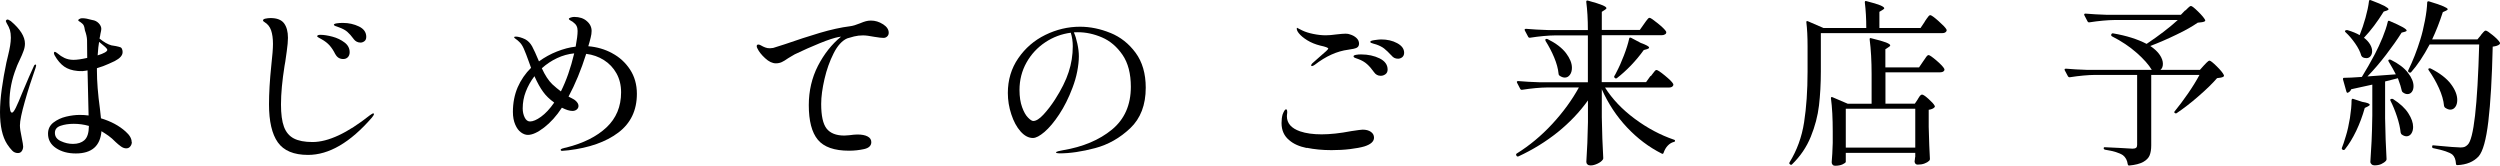 <?xml version="1.0" encoding="UTF-8"?>
<svg id="_レイヤー_2" data-name="レイヤー 2" xmlns="http://www.w3.org/2000/svg" width="308.73" height="20.45" viewBox="0 0 308.73 20.45">
  <g id="_レイヤー_1-2" data-name="レイヤー 1">
    <g>
      <path d="M4.47,8.07s-.02.12-.07.29c-.48,1.36-.93,2.75-1.33,4.16-.4,1.41-.61,2.4-.61,2.97,0,.32.07.82.22,1.5.12.59.18.95.18,1.1,0,.22-.06.41-.17.57-.11.16-.27.24-.47.24-.28,0-.52-.1-.71-.3-.2-.2-.41-.47-.63-.8-.59-.92-.88-2.24-.88-3.96,0-.82.07-1.77.22-2.86.15-1.08.34-2.17.57-3.26l.2-.84c.12-.5.21-.91.26-1.24s.09-.66.09-.98c0-.38-.04-.69-.11-.94-.07-.24-.21-.54-.42-.89-.06-.12-.09-.19-.09-.22,0-.04.02-.09.06-.13.04-.04.08-.07.14-.07.09,0,.23.07.42.2,1.16.98,1.74,1.91,1.74,2.77,0,.28-.05.58-.17.9-.11.32-.28.71-.5,1.17-.04.1-.1.23-.18.39-.07.15-.15.33-.22.54-.56,1.41-.84,2.83-.84,4.27,0,.29.02.58.07.85.04.27.12.41.24.41s.27-.2.47-.6.47-1.04.83-1.93c.62-1.48,1.08-2.54,1.39-3.19.06-.15.13-.22.22-.22.04,0,.07.04.07.11ZM16.28,17.53c0,.21-.06.39-.19.55-.12.16-.29.24-.5.24-.22,0-.44-.08-.66-.24-.22-.16-.44-.34-.65-.54-.21-.2-.36-.34-.45-.43-.31-.26-.59-.47-.84-.62-.1-.07-.26-.17-.46-.29-.15,1.83-1.2,2.75-3.17,2.75-.97,0-1.78-.22-2.44-.66s-.99-1.03-.99-1.78c0-.57.22-1.03.67-1.38.45-.34.97-.59,1.57-.73s1.16-.21,1.67-.21c.37,0,.73.02,1.1.07l-.13-5.57c-.12.03-.32.06-.62.09-.28,0-.48,0-.62-.02-.66-.06-1.21-.24-1.64-.54-.43-.3-.83-.76-1.18-1.38-.06-.12-.09-.21-.09-.29,0-.1.04-.15.11-.15.04,0,.11.03.21.1.1.07.16.11.19.14.21.19.47.36.8.52.33.15.7.23,1.11.23s.97-.08,1.69-.24c-.01-.56-.02-1.28-.02-2.18-.01-.37-.1-.77-.26-1.21-.03-.12-.04-.19-.04-.22-.04-.28-.13-.48-.25-.59-.12-.12-.29-.24-.5-.37-.03-.03-.04-.05-.04-.07,0-.04.03-.09.08-.13.05-.04.11-.07.17-.09.09-.03.18-.04.29-.04.28,0,.67.07,1.19.22.32.04.59.18.8.4.21.22.32.45.32.7,0,.12-.04.32-.11.62-.01.12-.05.31-.11.57.54.44,1.03.72,1.47.84.13.03.32.06.55.09.28.06.47.11.57.15s.18.15.22.31c.03.07.04.17.04.29,0,.4-.32.76-.97,1.1-.06.03-.3.14-.74.34-.43.2-.92.38-1.46.54v.31c0,1.32.12,2.88.37,4.69l.13,1.19c1.23.37,2.24.91,3.04,1.63.5.44.75.87.75,1.3ZM10.42,17.31c.36-.31.55-.89.56-1.76-.63-.18-1.25-.26-1.87-.26s-1.14.08-1.62.24c-.48.16-.71.45-.71.88,0,.46.25.8.74,1.02.49.23.99.34,1.49.34.59,0,1.06-.15,1.42-.46ZM12.06,6.84c.79-.25,1.19-.48,1.19-.68,0-.1-.15-.28-.46-.53-.31-.25-.49-.4-.55-.46-.07.35-.13.91-.18,1.67Z"/>
      <path d="M34.31,17.58c-.73-1.03-1.09-2.6-1.09-4.7,0-1.33.09-2.96.29-4.86.13-1.16.2-2.02.2-2.6,0-.67-.08-1.23-.23-1.67s-.42-.78-.8-1.01c-.13-.07-.2-.15-.2-.22,0-.1.1-.18.3-.22s.41-.07.63-.07c.79,0,1.35.22,1.67.65.32.43.48,1.03.48,1.79,0,.41-.05.97-.15,1.68-.1.71-.16,1.13-.18,1.27-.03.1-.06.27-.09.51-.29,1.83-.44,3.42-.44,4.77,0,1.17.12,2.09.37,2.76.25.67.66,1.15,1.22,1.44.56.29,1.33.44,2.3.44,1.94,0,4.3-1.1,7.08-3.3.04-.03.11-.08.21-.14.09-.07.17-.1.23-.1.04,0,.07.03.07.09,0,.09-.09.23-.26.44-2.67,3.07-5.29,4.6-7.88,4.6-1.76,0-3-.52-3.73-1.55ZM41.41,6.7c-.21-.43-.44-.78-.7-1.08-.26-.29-.59-.55-.99-.77-.09-.06-.2-.12-.34-.19-.14-.07-.21-.13-.21-.19s.04-.1.12-.13c.08-.03.17-.04.28-.04.42,0,.92.08,1.49.23.56.15,1.06.39,1.48.71.43.32.64.73.64,1.21,0,.26-.08.47-.23.62-.15.15-.34.22-.56.22-.44,0-.76-.2-.97-.59ZM43.67,4.81c-.28-.38-.54-.67-.78-.88-.24-.21-.56-.38-.96-.53-.13-.06-.25-.1-.35-.13-.1-.03-.19-.06-.25-.1-.07-.04-.1-.08-.1-.12,0-.07.12-.13.36-.17.24-.04.5-.05.76-.05.72,0,1.38.15,1.98.44.6.29.9.72.9,1.28,0,.25-.08.43-.23.54-.15.11-.31.17-.47.17-.35,0-.64-.15-.86-.44Z"/>
      <path d="M75.59,6.57c.91.48,1.65,1.16,2.21,2.01s.85,1.86.85,3c0,2.05-.77,3.65-2.3,4.8s-3.58,1.87-6.15,2.18l-.79.07c-.06,0-.1-.01-.13-.04-.03-.03-.04-.06-.04-.09,0-.06.06-.11.18-.15.12-.04.22-.07.32-.09s.16-.03.19-.04c2.11-.53,3.77-1.36,4.97-2.49,1.2-1.13,1.8-2.57,1.8-4.33,0-.88-.19-1.66-.57-2.34-.38-.68-.9-1.23-1.55-1.64-.65-.41-1.38-.67-2.19-.77-.63,2-1.36,3.75-2.18,5.28.07.04.22.12.43.22.21.1.37.21.47.31.22.21.33.41.33.62,0,.18-.07.32-.21.44-.14.12-.32.18-.54.18-.34,0-.77-.13-1.3-.4-.67,1.03-1.41,1.84-2.2,2.45-.79.61-1.46.91-2,.91-.28,0-.56-.1-.85-.31-.29-.21-.52-.52-.71-.96-.19-.43-.29-.96-.29-1.57,0-1.11.2-2.13.59-3.04.4-.91.95-1.71,1.65-2.4l-.22-.62c-.28-.78-.5-1.36-.67-1.74-.17-.38-.36-.67-.58-.86-.13-.13-.27-.25-.41-.34-.14-.1-.21-.17-.21-.21,0-.06.07-.09.22-.09s.32.03.53.09c.21.06.41.14.62.24.35.19.63.48.85.87.21.39.5,1.01.85,1.86.69-.5,1.43-.91,2.22-1.22.79-.31,1.56-.52,2.31-.6.16-.85.24-1.5.24-1.94,0-.23-.04-.44-.13-.62-.09-.18-.25-.34-.48-.51-.07-.04-.17-.1-.29-.17-.12-.07-.18-.13-.18-.19s.07-.11.22-.16.29-.08.44-.08c.64,0,1.17.17,1.56.52.4.34.59.75.59,1.22,0,.25-.04.52-.12.83-.08.3-.13.48-.14.54-.07.26-.12.43-.15.51,1.06.09,2.04.37,2.95.86ZM66.81,14.42c.54-.39,1.09-.97,1.63-1.75-.59-.43-1.04-.87-1.36-1.32-.35-.47-.71-1.11-1.08-1.94-.46.6-.81,1.24-1.07,1.91-.26.67-.38,1.36-.38,2.07,0,.41.08.78.24,1.11.16.33.38.5.66.5.37,0,.82-.19,1.36-.58ZM69.26,11.3c.67-1.33,1.22-2.9,1.65-4.71-.73.07-1.44.27-2.12.59-.68.32-1.31.74-1.88,1.25.4.87.83,1.53,1.3,1.98.37.34.72.63,1.06.88Z"/>
      <path d="M109.06,3c.46.3.69.65.69,1.04,0,.19-.06.34-.19.46-.12.12-.28.18-.45.18-.22,0-.59-.04-1.12-.13-.62-.12-1.08-.18-1.41-.18-.38,0-.75.04-1.11.13s-.64.17-.85.24c-.63.28-1.19.89-1.67,1.84-.48.95-.86,2-1.13,3.17s-.41,2.2-.41,3.09c0,1.45.22,2.46.67,3.04.45.57,1.18.86,2.19.86l.59-.04c.44-.06.79-.09,1.03-.09.53,0,.95.08,1.25.24.31.16.46.4.46.7,0,.44-.3.73-.89.86-.59.13-1.21.2-1.86.2-1.82,0-3.1-.45-3.85-1.35s-1.12-2.33-1.12-4.28c0-1.76.38-3.38,1.13-4.85.76-1.47,1.71-2.67,2.85-3.6-.04,0-.14.01-.29.04-.51.09-1.29.34-2.32.76-1.03.42-2.07.88-3.11,1.38-.18.1-.33.19-.46.27s-.25.15-.35.21c-.31.22-.57.38-.79.48-.22.1-.46.15-.73.15-.42,0-.87-.21-1.32-.63-.46-.42-.77-.82-.95-1.2-.06-.1-.09-.2-.09-.29,0-.13.07-.2.2-.2.09,0,.18.03.29.09.21.12.39.21.56.27.17.07.36.1.58.1.09,0,.22-.01.4-.04.12-.03.6-.18,1.45-.46,1.51-.53,2.95-.99,4.31-1.4,1.36-.4,2.61-.68,3.74-.82.34-.04.76-.17,1.25-.37.28-.12.51-.2.7-.25s.4-.08.62-.08c.53,0,1.02.15,1.49.45Z"/>
      <path d="M137.12,4.06c1.25.51,2.29,1.33,3.12,2.46s1.25,2.57,1.25,4.31c0,2.13-.64,3.79-1.91,5-1.28,1.21-2.72,2.03-4.34,2.46-1.62.43-3.09.65-4.41.65-.1,0-.2-.01-.29-.03-.09-.02-.13-.05-.13-.08,0-.06.1-.11.29-.16.19-.05.38-.09.57-.12,2.46-.41,4.48-1.26,6.04-2.54,1.56-1.28,2.34-3.05,2.34-5.29,0-1.63-.34-2.94-1.03-3.95-.69-1-1.53-1.72-2.53-2.15-1-.43-1.99-.64-2.97-.64-.23,0-.4,0-.51.02.18.38.32.85.44,1.41.12.56.18,1.07.18,1.54,0,.56-.07,1.18-.2,1.86-.13.68-.33,1.36-.59,2.04-.47,1.25-1.02,2.34-1.64,3.28-.62.94-1.23,1.66-1.81,2.16-.59.5-1.06.75-1.43.75-.54,0-1.05-.27-1.53-.81s-.86-1.25-1.14-2.11c-.29-.87-.43-1.75-.43-2.64,0-1.61.43-3.04,1.29-4.29s1.97-2.21,3.34-2.88c1.37-.67,2.8-1.01,4.28-1.01,1.26,0,2.52.26,3.76.77ZM132.24,4.04c-1.14.15-2.2.54-3.17,1.19s-1.74,1.48-2.31,2.5c-.57,1.02-.86,2.15-.86,3.38,0,.84.11,1.54.32,2.12.21.58.45,1.01.73,1.29.27.28.49.42.65.42.35,0,.77-.26,1.26-.79.49-.53.96-1.14,1.42-1.85.79-1.23,1.36-2.37,1.69-3.4.34-1.03.51-2.09.51-3.18,0-.59-.08-1.14-.24-1.67Z"/>
      <path d="M161.38,18.28c-.93-.19-1.65-.51-2.17-.97-.63-.51-.95-1.22-.95-2.11,0-.4.04-.75.13-1.06.16-.42.3-.64.42-.64.1,0,.15.11.15.33,0,.09,0,.18-.02.26-.01.09-.02.18-.02.26,0,.87.54,1.49,1.63,1.87.73.25,1.62.37,2.66.37s2.27-.13,3.67-.4c.79-.12,1.25-.18,1.39-.18.42,0,.77.09,1.02.27.26.18.39.42.39.72,0,.47-.4.83-1.19,1.08-.44.13-1.03.24-1.76.33-.73.09-1.5.13-2.31.13-1.1,0-2.12-.1-3.05-.29ZM161.92,8.07c0-.07.04-.15.13-.24.06-.06.38-.34.97-.86.67-.56,1.01-.88,1.01-.97,0-.1-.33-.23-.99-.37-.6-.15-1.14-.37-1.61-.66-.47-.29-.81-.58-1.03-.86-.18-.22-.26-.41-.26-.57,0-.07.01-.11.04-.11l.2.11.48.24c.34.16.77.3,1.31.41.54.11,1.05.17,1.55.17.37,0,.81-.04,1.32-.11.53-.06.9-.09,1.12-.09.23,0,.42.03.55.09.31.09.57.23.79.43.22.2.33.44.33.71,0,.23-.09.4-.27.5-.18.1-.54.18-1.07.25-1.38.18-2.76.8-4.14,1.87-.15.1-.26.15-.33.15s-.11-.03-.11-.09ZM169.67,8.9c-.28-.4-.56-.72-.85-.98-.29-.26-.65-.47-1.09-.63-.07-.03-.17-.06-.28-.1-.11-.04-.19-.07-.23-.11-.04-.04-.07-.08-.07-.12,0-.09.1-.15.31-.19.21-.04.41-.05.62-.05.87,0,1.63.17,2.29.49.66.33.99.79.99,1.38,0,.25-.09.44-.26.57-.18.13-.37.2-.59.2-.35,0-.63-.15-.84-.46ZM171.84,6.86c-.35-.38-.66-.67-.91-.87-.26-.2-.58-.36-.98-.5-.1-.03-.22-.06-.35-.1-.13-.04-.23-.07-.29-.1-.06-.03-.09-.07-.09-.13,0-.09.18-.16.53-.21.35-.05.62-.08.81-.08.75,0,1.41.15,1.98.46.57.31.86.7.86,1.19,0,.23-.08.41-.23.54-.15.12-.33.19-.52.19-.34,0-.61-.13-.81-.4Z"/>
      <path d="M203.86,9.41c.06-.07.14-.18.25-.33.11-.15.2-.26.26-.33.07-.07.13-.11.19-.11.13,0,.48.23,1.04.69.56.46.91.8,1.02,1.02.04.07.04.15,0,.22-.09.16-.26.24-.51.24h-7.9c.89,1.42,2.12,2.71,3.67,3.86,1.55,1.15,3.17,2.01,4.84,2.58.09.02.13.05.13.11s-.01.1-.03.12c-.02.02-.06.04-.12.05-.28.07-.53.23-.75.46-.22.23-.39.53-.51.88-.04.13-.12.16-.24.09-1.57-.79-3-1.87-4.28-3.23-1.28-1.36-2.32-2.93-3.11-4.71v3.45c.03,1.82.09,3.51.18,5.06,0,.07-.02.14-.07.2-.13.18-.34.34-.64.48s-.58.22-.86.22c-.16,0-.29-.04-.38-.13-.1-.09-.14-.19-.14-.31.1-1.48.17-3.12.2-4.91v-2.68c-1.03,1.44-2.27,2.74-3.73,3.92-1.46,1.17-3.08,2.17-4.85,2.99-.1.04-.18.02-.24-.07l-.02-.04c-.06-.1-.04-.18.04-.24,1.58-.98,3.05-2.2,4.39-3.65,1.34-1.45,2.44-2.96,3.29-4.51h-3.87c-.94.01-1.99.11-3.15.29h-.07c-.06,0-.11-.04-.15-.11l-.4-.77s-.02-.04-.02-.09c0-.07.05-.11.15-.11.81.07,1.7.12,2.68.15h5.94v-5.79h-4c-.94.01-1.99.11-3.15.29h-.07c-.06,0-.11-.04-.15-.11l-.42-.79s-.02-.04-.02-.09c0-.07.06-.11.18-.11.79.07,1.68.12,2.66.15h4.97c0-1.33-.07-2.49-.2-3.48,0-.15.07-.2.22-.15.85.23,1.44.42,1.77.56s.5.26.5.36c0,.07-.07.15-.2.22l-.37.24v2.24h4.69l.53-.75c.06-.09.14-.2.24-.34.1-.14.19-.24.25-.31s.13-.1.19-.1c.12,0,.45.23,1.01.68.56.45.9.79,1.03,1.01.01.03.02.07.02.11,0,.1-.05.19-.17.25-.11.07-.25.1-.41.1h-7.39v5.79h5.48l.55-.77ZM190.88,4.83c.07-.04.15-.04.24,0,1.03.51,1.78,1.09,2.27,1.73.48.64.73,1.24.73,1.81,0,.35-.08.64-.25.87-.17.23-.38.34-.63.34-.22,0-.45-.09-.68-.26-.06-.06-.09-.13-.09-.22-.06-.62-.24-1.28-.54-2s-.66-1.4-1.07-2.05c-.04-.1-.04-.18.02-.22ZM201.41,4.66l1.21.64c.69.25,1.03.44,1.03.57,0,.09-.09.15-.26.2l-.4.11c-.47.66-1,1.29-1.58,1.9-.59.61-1.17,1.13-1.74,1.57-.09.06-.17.05-.24-.02l-.02-.02c-.09-.06-.1-.14-.04-.24.06-.09.11-.17.14-.24.04-.07.07-.14.1-.2.32-.6.63-1.29.93-2.08.3-.78.52-1.48.65-2.08.01-.12.09-.15.22-.11Z"/>
      <path d="M237.69,2.66c.06-.09.14-.21.24-.35.1-.15.19-.26.25-.33.07-.07.13-.11.19-.11.13,0,.47.24,1.01.72.54.48.87.82.99,1.04.04.07.04.15,0,.22-.09.16-.26.24-.51.24h-15v4.73c0,1.53-.08,2.93-.23,4.21-.15,1.28-.49,2.57-1.01,3.85-.52,1.28-1.29,2.42-2.32,3.42-.07.07-.15.07-.24,0l-.02-.02c-.09-.06-.1-.14-.04-.24.91-1.48,1.51-3.12,1.79-4.93s.43-3.89.43-6.27v-3.12c0-1.17-.05-2.16-.15-2.97v-.04c0-.1.06-.13.18-.09l1.94.84h5.28c0-1.14-.06-2.2-.18-3.17,0-.15.07-.2.2-.15.82.21,1.39.38,1.72.52.32.14.48.26.48.36,0,.06-.07.12-.2.2l-.4.24v2h5.08l.53-.79ZM236.83,12.25s.08-.12.15-.24c.07-.12.14-.2.2-.25s.12-.08.18-.08c.13,0,.4.18.8.54s.66.64.76.85c.04.06.03.12-.04.2-.15.15-.38.24-.7.29v2.11c.04,1.76.1,3.08.15,3.96,0,.09-.03.16-.09.22-.13.13-.32.25-.57.34-.25.1-.54.14-.86.14-.19,0-.32-.11-.37-.33,0-.09,0-.16.02-.22.01-.04.02-.1.02-.17s.01-.15.04-.25v-.48h-8.58v1.1c0,.09-.13.19-.38.31-.26.12-.57.18-.94.18-.13,0-.23-.04-.31-.13s-.11-.19-.11-.31c.06-.63.1-1.42.13-2.38v-1.41c0-1.61-.07-2.98-.22-4.09v-.04c0-.12.06-.15.18-.11l1.89.81h2.95v-3.65c0-1.61-.08-3.04-.24-4.29v-.04c0-.12.06-.15.18-.11.87.21,1.47.38,1.83.52.35.14.53.26.53.36,0,.07-.07.15-.2.22l-.4.26v2.24h4.16l.51-.75c.06-.07.14-.18.23-.33.09-.15.18-.26.24-.33.07-.07.13-.11.19-.11.13,0,.46.23.99.68.53.46.84.79.95,1.01.04.07.04.15,0,.22-.09.15-.26.22-.53.22h-6.73v3.87h3.63l.37-.55ZM236.52,18.23v-4.8h-8.58v4.8h8.58Z"/>
      <path d="M269.89,1.29c.07-.07.18-.18.33-.33.15-.15.26-.22.35-.22.12,0,.41.23.87.68s.75.8.87,1.03c.04.09.02.15-.07.2-.13.07-.41.12-.84.15-.65.45-1.51.95-2.61,1.47-1.09.53-2.17,1-3.25,1.41.53.35.92.72,1.18,1.11.26.39.38.75.38,1.09s-.1.59-.31.75h4.88l.51-.57c.06-.06.17-.17.32-.33.15-.16.28-.24.36-.24.12,0,.41.23.88.69.47.46.76.82.88,1.07.04.07.03.15-.04.22-.15.09-.41.15-.79.18-.57.66-1.33,1.4-2.29,2.23-.95.83-1.85,1.52-2.68,2.08-.07.06-.15.06-.24,0s-.1-.13-.02-.22c.51-.62,1.06-1.35,1.64-2.19.58-.84,1.05-1.61,1.42-2.3h-5.96v8.71c0,.5-.07.91-.2,1.23s-.4.59-.79.81c-.4.22-.97.37-1.72.44h-.04c-.07,0-.12-.05-.15-.15-.06-.48-.26-.86-.59-1.12-.43-.29-1.16-.52-2.2-.68-.12-.03-.18-.09-.18-.18s.04-.13.13-.13c.22,0,.84.03,1.87.09.91.06,1.43.09,1.56.09.21,0,.35-.04.44-.11.09-.07.13-.19.13-.35v-8.65h-5.17c-.94.01-1.99.11-3.15.29h-.04c-.07,0-.13-.04-.18-.11l-.4-.75-.02-.09c0-.07.05-.11.15-.11.79.07,1.68.12,2.66.15h7.96c-.37-.63-.99-1.33-1.86-2.1-.87-.77-1.89-1.45-3.05-2.04-.1-.06-.13-.14-.09-.24.04-.1.12-.15.22-.13,1.63.28,3.01.71,4.14,1.3,1.54-1.03,2.82-2.01,3.85-2.95h-7.77c-.94.01-1.99.11-3.15.29h-.07c-.06,0-.11-.04-.15-.11l-.4-.77s-.02-.04-.02-.09c0-.07.05-.11.15-.11.81.07,1.7.12,2.68.15h9.11l.53-.55Z"/>
      <path d="M290.46,12.22s.08-.04.14-.01l1.12.37c.62.1.92.22.92.35,0,.07-.08.15-.24.22l-.37.18c-.28,1-.63,1.94-1.06,2.84-.43.89-.89,1.65-1.39,2.27-.07.09-.15.11-.24.07l-.04-.02c-.1-.06-.13-.14-.09-.24.12-.28.28-.76.48-1.43.21-.66.37-1.41.51-2.25.13-.84.2-1.57.2-2.19,0-.06.02-.11.05-.14ZM295.88,9.21c-.22-.44-.52-.98-.9-1.61-.06-.1-.05-.18.02-.22s.15-.04.24,0c.97.48,1.68,1.02,2.13,1.62.46.59.68,1.14.68,1.64,0,.29-.07.53-.21.71-.14.18-.32.27-.54.27-.19,0-.38-.07-.57-.22-.06-.03-.1-.1-.13-.2-.06-.32-.22-.84-.48-1.54l-1.58.4v4.55c.03,1.83.09,3.51.18,5.04,0,.09-.03.16-.09.22-.13.15-.32.27-.56.39-.24.11-.52.16-.85.16-.13,0-.25-.04-.35-.13s-.15-.19-.15-.31c.06-.87.11-1.7.15-2.52.04-.81.07-1.88.09-3.2v-3.81l-2.6.57c-.09.21-.22.34-.4.42l-.07.02c-.06,0-.1-.05-.13-.15l-.42-1.5v-.07c0-.09.04-.13.13-.13.47,0,1.2-.04,2.2-.11.53-.85,1.06-1.79,1.61-2.82.34-.65.65-1.33.95-2.05.29-.72.51-1.36.64-1.94.03-.13.11-.16.24-.09,1.39.59,2.09.98,2.09,1.17,0,.06-.07.11-.2.15l-.42.11c-.53.84-1.17,1.75-1.92,2.73s-1.52,1.88-2.3,2.68l3.52-.26ZM291.41,4.31c.26-.65.5-1.35.71-2.11.21-.76.36-1.44.43-2.05.01-.13.09-.18.22-.13.82.31,1.39.55,1.72.73.32.18.48.31.48.4,0,.04-.07.1-.2.15l-.4.13c-.78,1.26-1.59,2.34-2.44,3.23.34.26.59.54.76.83s.25.56.25.83c0,.25-.07.45-.2.62-.13.16-.3.24-.51.24-.18,0-.34-.04-.48-.13-.03-.01-.08-.07-.15-.18-.13-.47-.38-.97-.75-1.5s-.76-.99-1.19-1.39c-.09-.07-.1-.15-.02-.22.04-.04.13-.06.26-.04.63.19,1.13.4,1.5.62v-.02ZM295.26,12.23c.09-.04.18-.04.26,0,.87.56,1.5,1.14,1.89,1.76.4.62.59,1.18.59,1.69,0,.34-.08.61-.23.83-.15.21-.35.32-.58.32-.21,0-.41-.08-.62-.24-.04-.04-.08-.12-.11-.22-.06-.59-.21-1.24-.45-1.97-.24-.73-.51-1.38-.8-1.95-.06-.1-.04-.18.04-.22ZM306.37,4.33c.06-.07.15-.18.28-.33.12-.15.23-.22.32-.22.12,0,.41.19.87.57.46.38.75.68.87.9.04.07.03.15-.04.22-.16.15-.44.24-.84.29-.09,3.89-.27,6.96-.54,9.23s-.67,3.71-1.2,4.32c-.62.67-1.49,1.03-2.62,1.08-.12,0-.18-.06-.18-.18-.03-.51-.18-.89-.44-1.12-.34-.28-1.12-.54-2.35-.79-.1-.01-.15-.07-.15-.18v-.02c0-.13.06-.18.18-.15,1.86.18,2.98.26,3.34.26.22,0,.39-.03.51-.08.12-.05.23-.14.35-.25.75-.67,1.22-4.8,1.43-12.39h-6.12c-.76,1.44-1.53,2.58-2.29,3.43-.06.06-.14.07-.24.02l-.04-.02c-.09-.06-.11-.14-.07-.24.57-1.16,1.07-2.43,1.5-3.83.21-.66.39-1.43.56-2.31s.26-1.63.28-2.24c0-.06.02-.1.07-.12.04-.02.1-.03.15-.01.87.26,1.47.47,1.8.62.34.15.51.26.51.35,0,.06-.07.12-.2.18l-.4.18c-.4,1.23-.84,2.35-1.32,3.37h5.59l.44-.53ZM299.93,8.46c.07-.04.15-.04.24,0,1.13.57,1.96,1.21,2.49,1.91s.79,1.36.79,1.98c0,.35-.08.64-.24.86-.16.22-.37.33-.62.33-.19,0-.4-.08-.64-.24-.06-.04-.1-.12-.13-.22-.06-.67-.27-1.41-.63-2.2s-.78-1.52-1.26-2.2c-.07-.1-.07-.18,0-.22Z"/>
    </g>
  </g>
</svg>